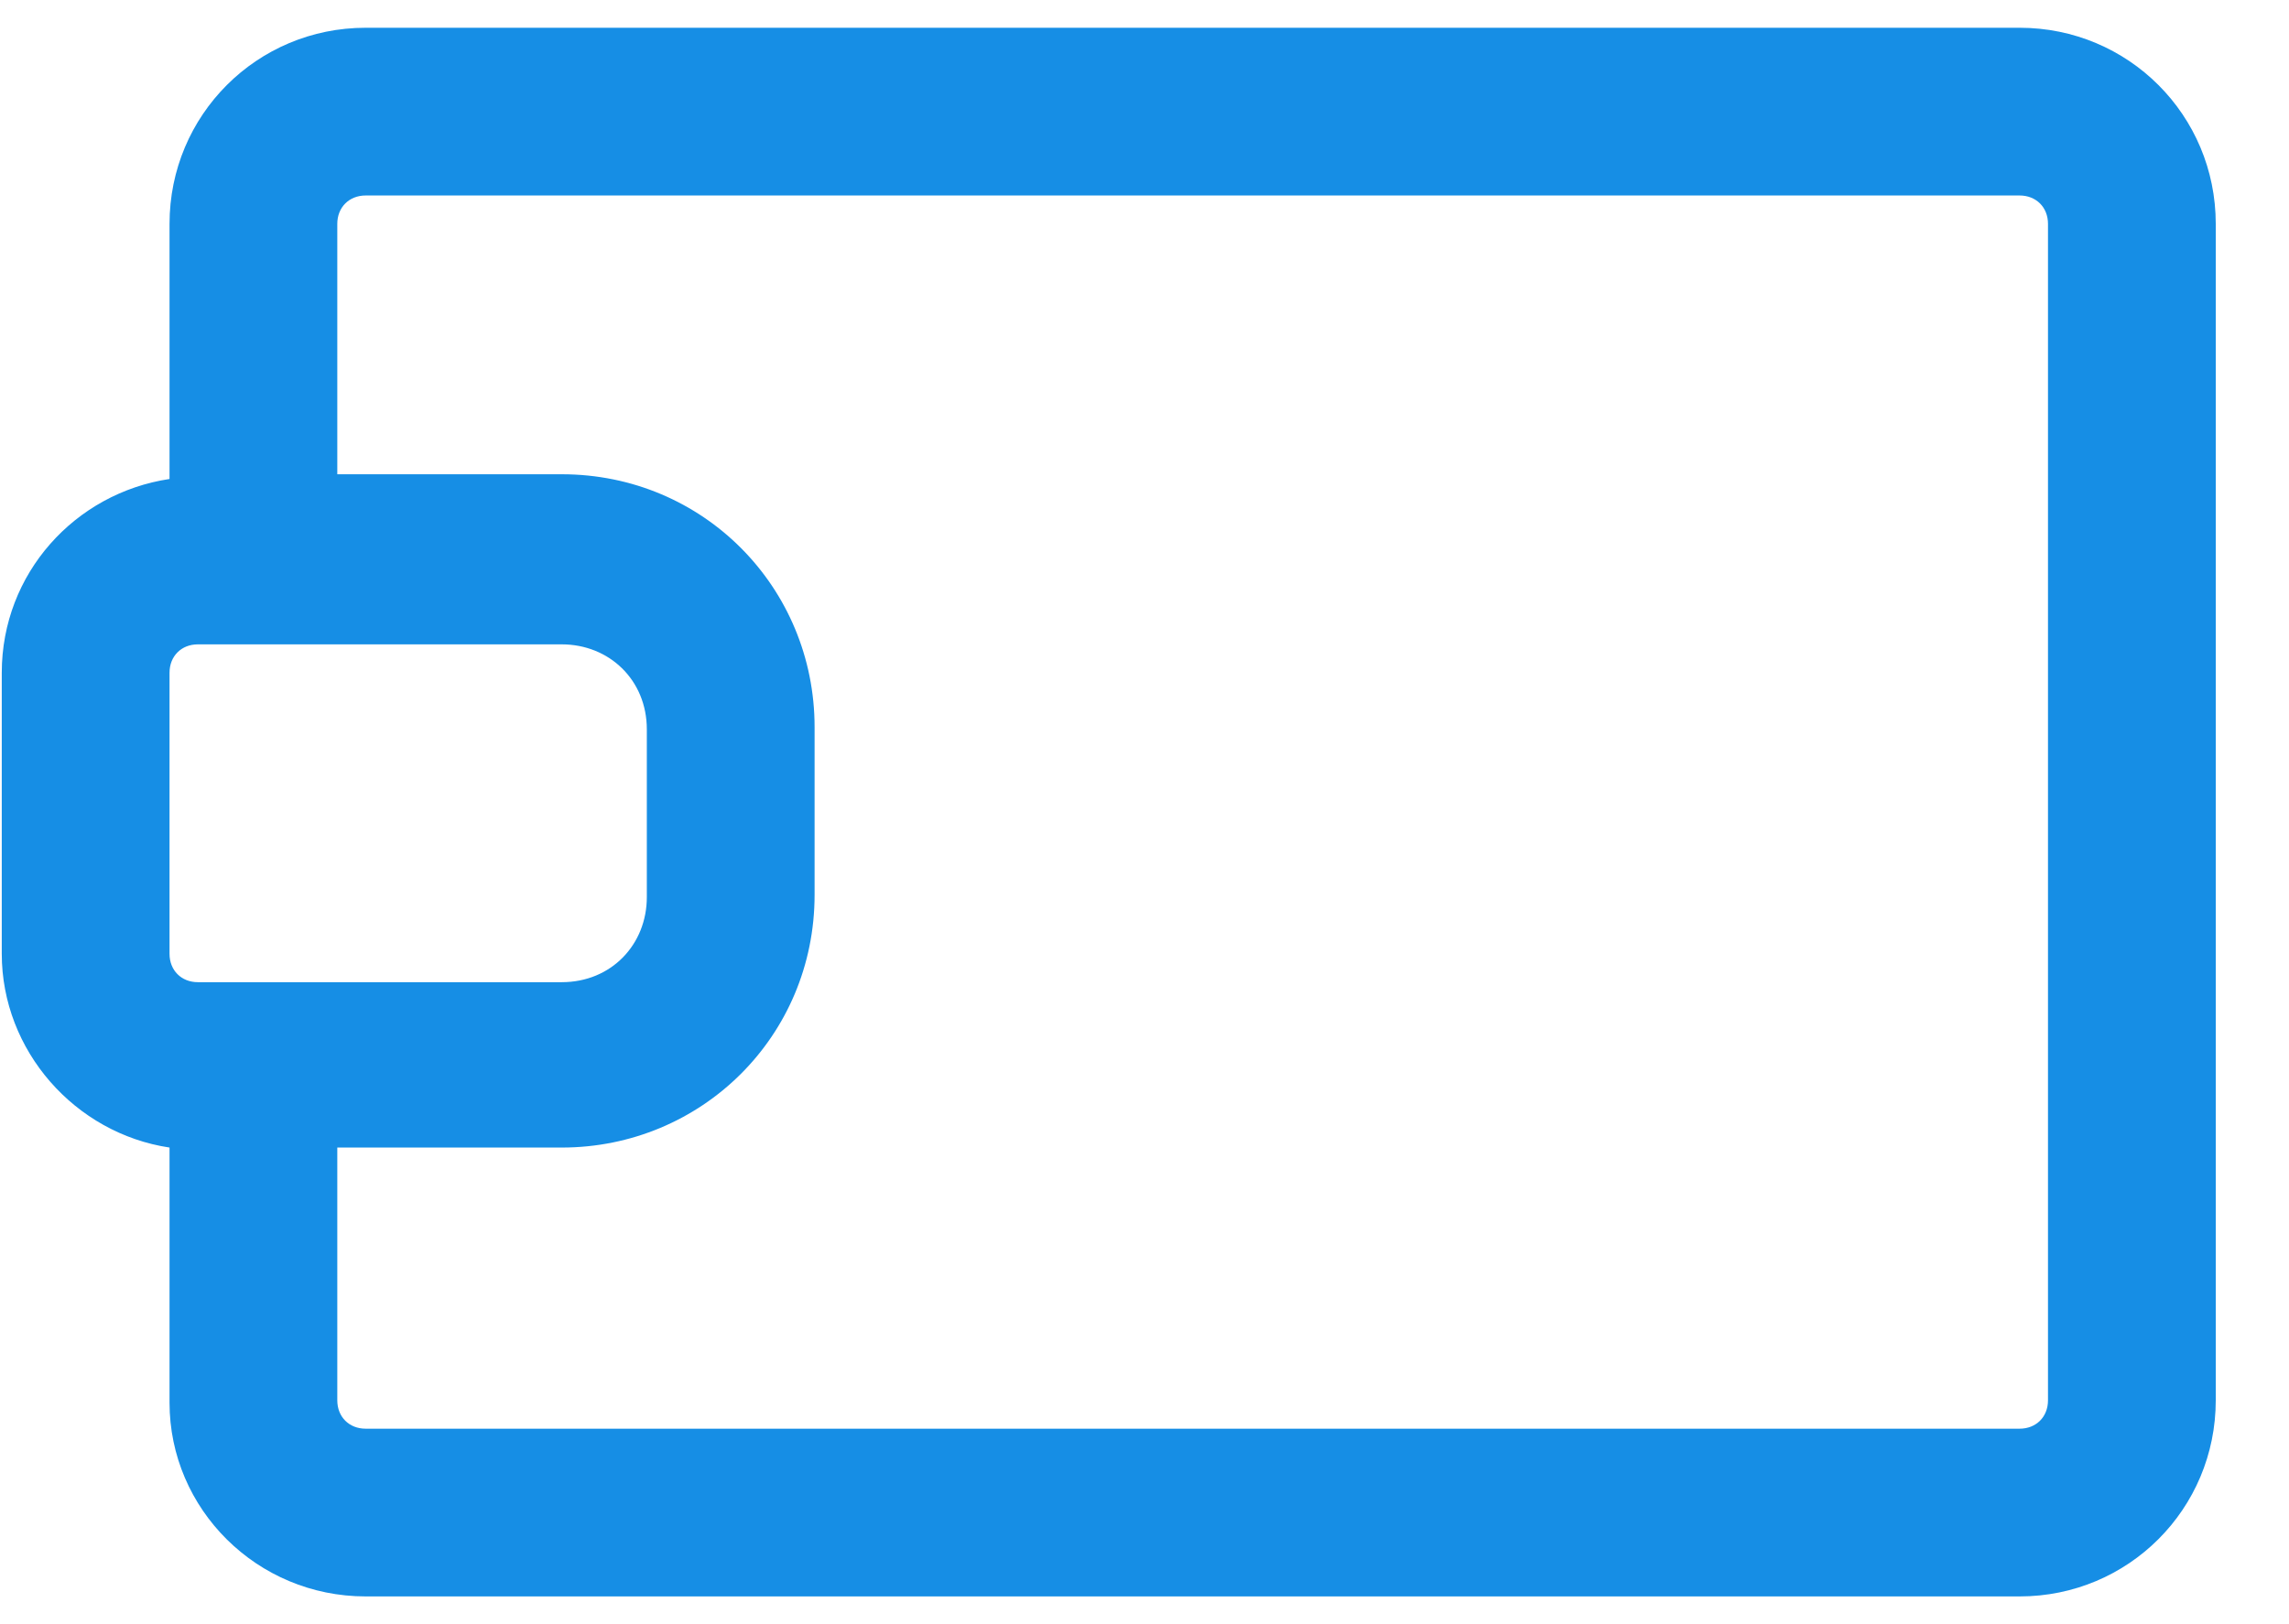 <svg width="31" height="22" viewBox="0 0 31 22" fill="none" xmlns="http://www.w3.org/2000/svg">
<path d="M4.952 21.624H27.352C28.824 21.624 30.008 20.44 30.008 18.968V3.032C30.008 1.56 28.824 0.376 27.352 0.376H4.952C3.48 0.376 2.296 1.56 2.296 3.032V6.488C1.016 6.68 0.024 7.768 0.024 9.112V12.92C0.024 14.232 1.016 15.352 2.296 15.544V19C2.296 20.44 3.48 21.624 4.952 21.624ZM2.296 9.112C2.296 8.888 2.456 8.728 2.68 8.728H7.608C8.248 8.728 8.76 9.208 8.76 9.88V12.152C8.76 12.792 8.28 13.304 7.608 13.304H2.68C2.456 13.304 2.296 13.144 2.296 12.92V9.112ZM4.568 18.968V15.544H7.608C9.496 15.544 11.032 14.04 11.032 12.12V9.848C11.032 7.96 9.528 6.424 7.608 6.424H4.568V3.032C4.568 2.808 4.728 2.648 4.952 2.648H27.352C27.576 2.648 27.736 2.808 27.736 3.032V18.968C27.736 19.192 27.576 19.352 27.352 19.352H4.952C4.728 19.352 4.568 19.192 4.568 18.968Z" fill="#168EE5"/>
</svg>
